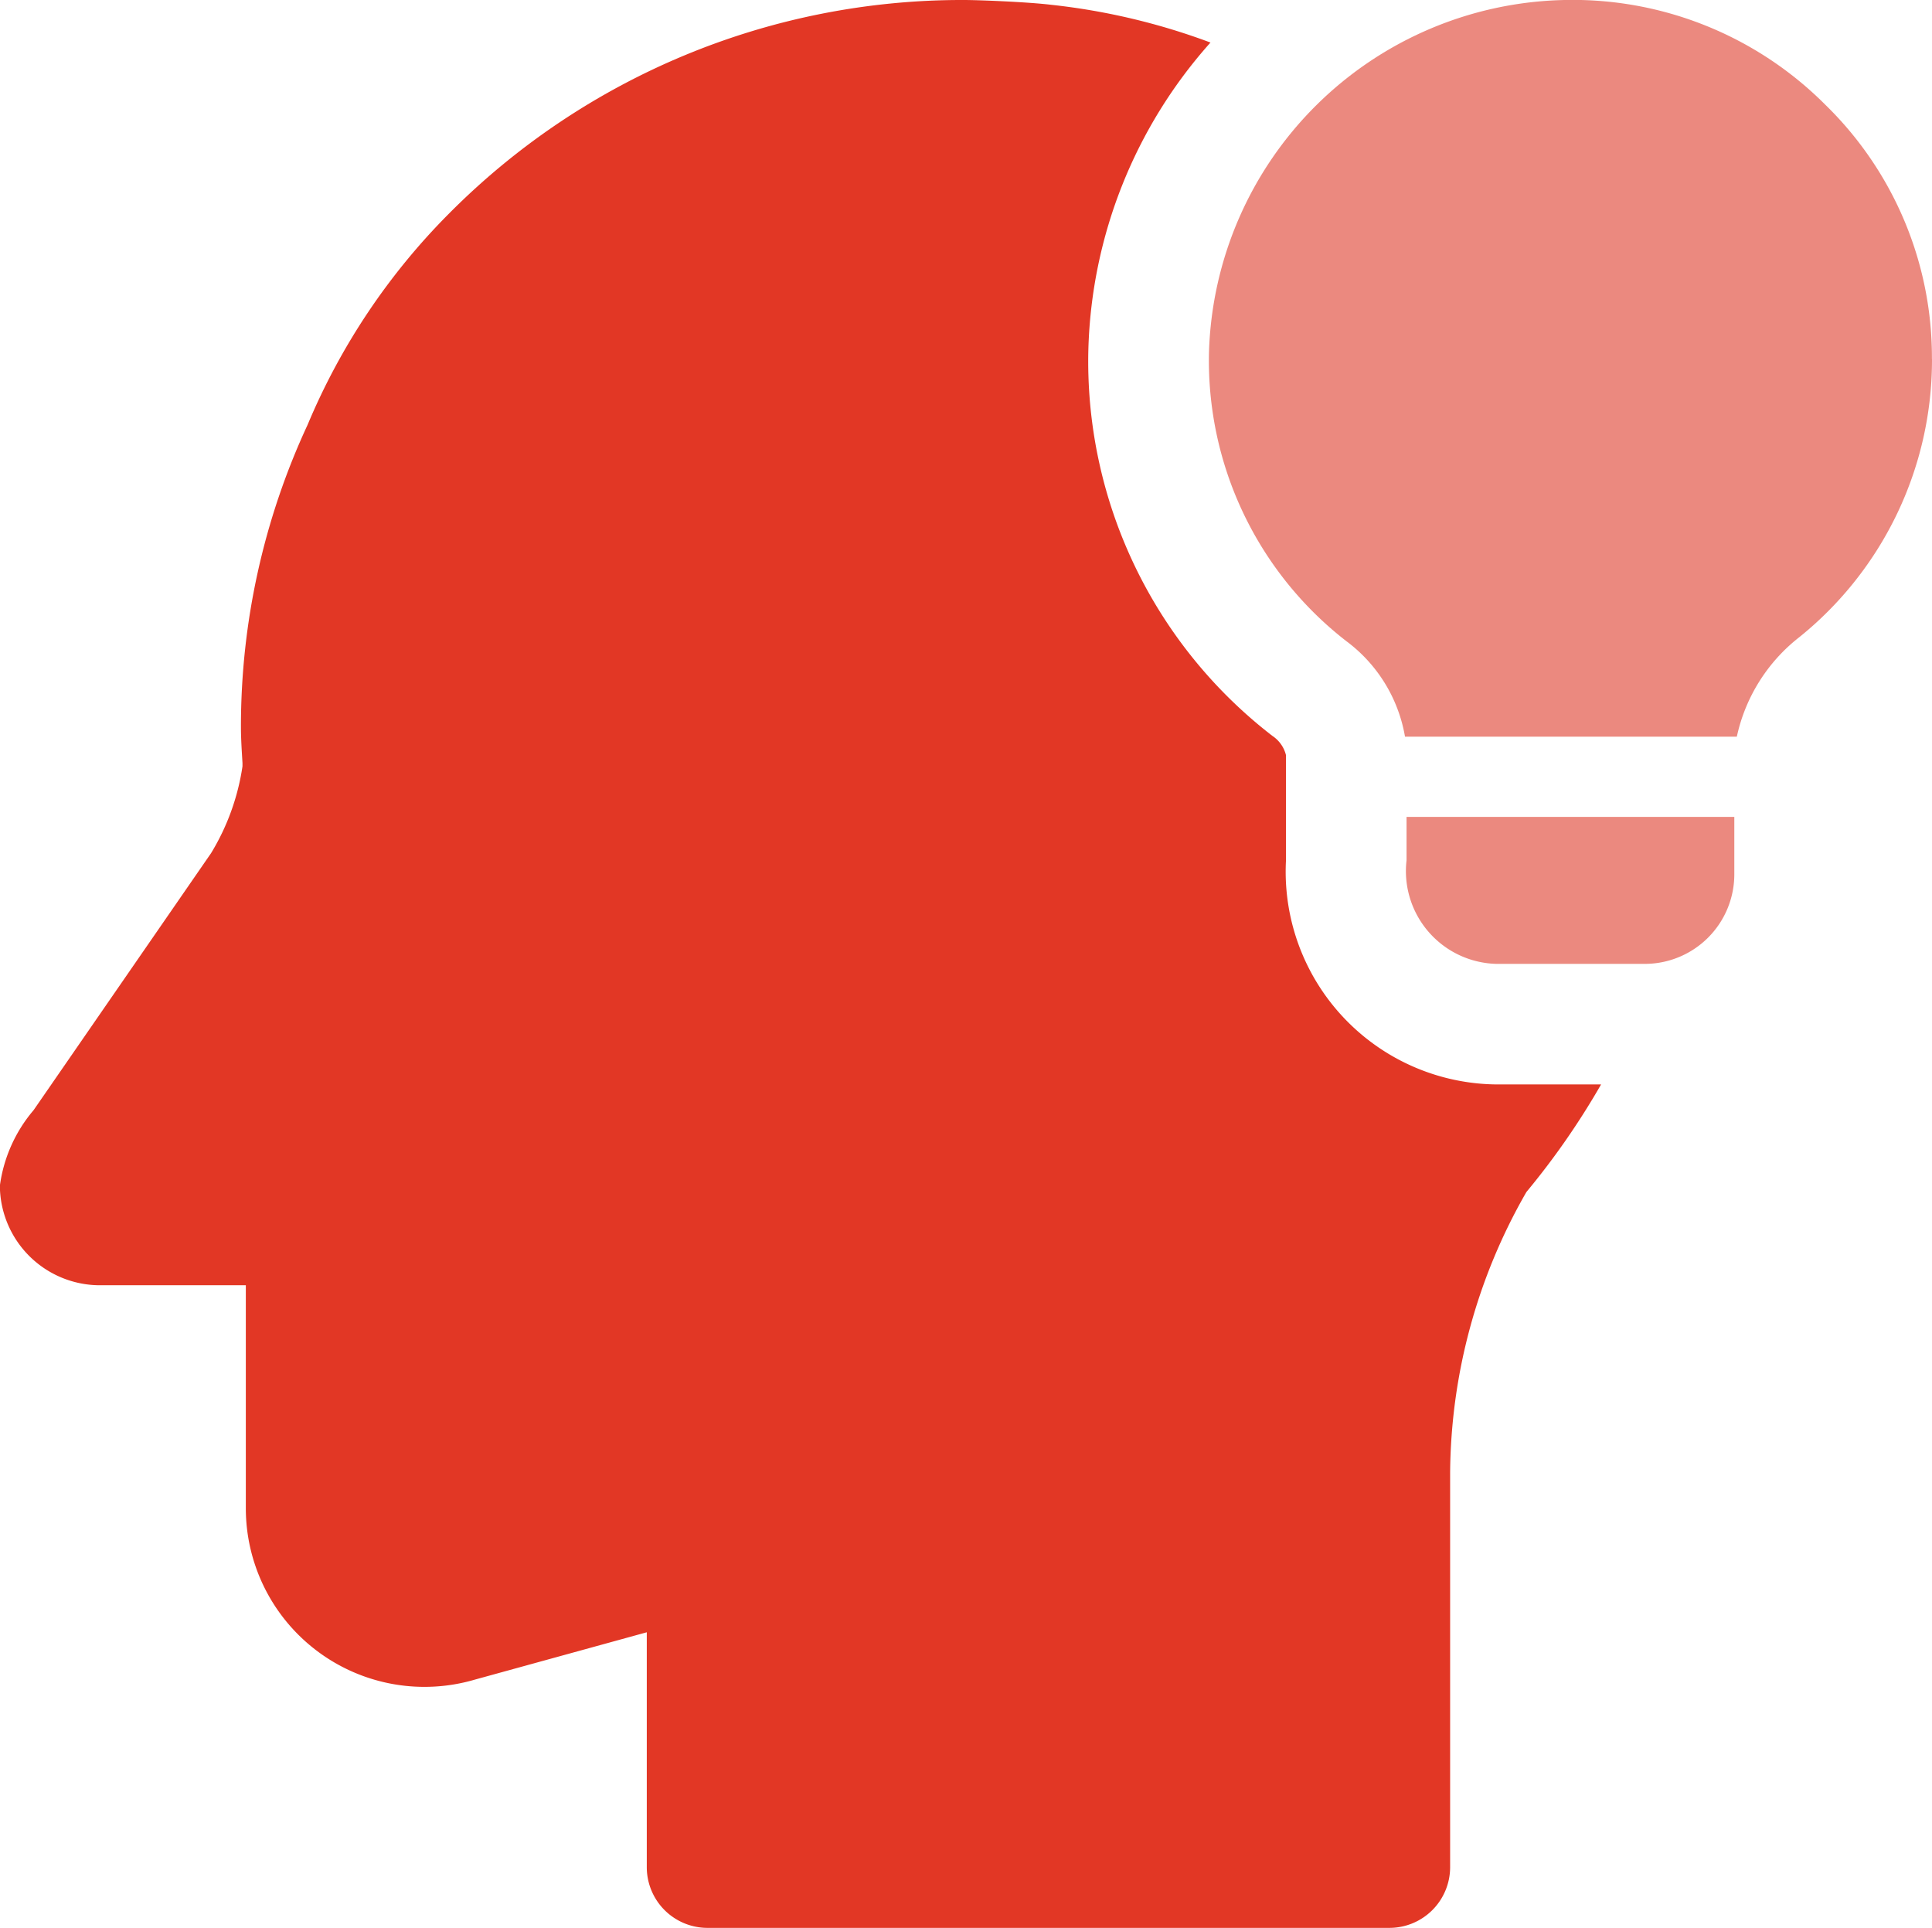 <svg xmlns="http://www.w3.org/2000/svg" width="30.062" height="30" viewBox="0 0 30.062 30">
  <g id="Group_1575" data-name="Group 1575" transform="translate(-14.923 -15)">
    <path id="Path_1567" data-name="Path 1567" d="M31.245,24.875a3.311,3.311,0,0,1-3.276-3.488V19.751a.507.507,0,0,0-.212-.3,7.36,7.36,0,0,1-2.863-6.013,7.474,7.474,0,0,1,1.9-4.776,10.187,10.187,0,0,0-2.475-.587C23.949,8.03,23.182,8,22.957,8a11.244,11.244,0,0,0-8.012,3.324,10.272,10.272,0,0,0-2.2,3.287,11.136,11.136,0,0,0-1.037,4.7c0,.187.013.375.024.563v.051a3.617,3.617,0,0,1-.488,1.35l-2.762,4a2.283,2.283,0,0,0-.525,1.176A1.558,1.558,0,0,0,9.51,28h2.274v3.474a2.78,2.78,0,0,0,3.563,2.663l2.676-.737v3.662A.945.945,0,0,0,18.96,38H29.585a.945.945,0,0,0,.938-.938v-6.15a8.885,8.885,0,0,1,1.187-4.363,11.868,11.868,0,0,0,1.162-1.674Z" transform="translate(6.964 7)" fill="#e23725"/>
    <g id="Group_940" data-name="Group 940" transform="translate(33.733 15)">
      <path id="Path_1568" data-name="Path 1568" d="M24.733,14.78v.9a1.394,1.394,0,0,1-1.4,1.387h-2.3a1.444,1.444,0,0,1-1.4-1.612V14.78Z" transform="translate(-16.557 -2.068)" fill="#eb897f"/>
      <path id="Path_1569" data-name="Path 1569" d="M29.243,13.587a5.539,5.539,0,0,1-2.062,4.326,2.684,2.684,0,0,0-.975,1.551H21.043a2.346,2.346,0,0,0-.913-1.487,5.525,5.525,0,0,1-2.137-4.5A5.652,5.652,0,0,1,23.529,8a5.549,5.549,0,0,1,4.05,1.626,5.491,5.491,0,0,1,1.663,3.96Z" transform="translate(-17.991 -8)" fill="#eb897f"/>
    </g>
  </g>
</svg>
